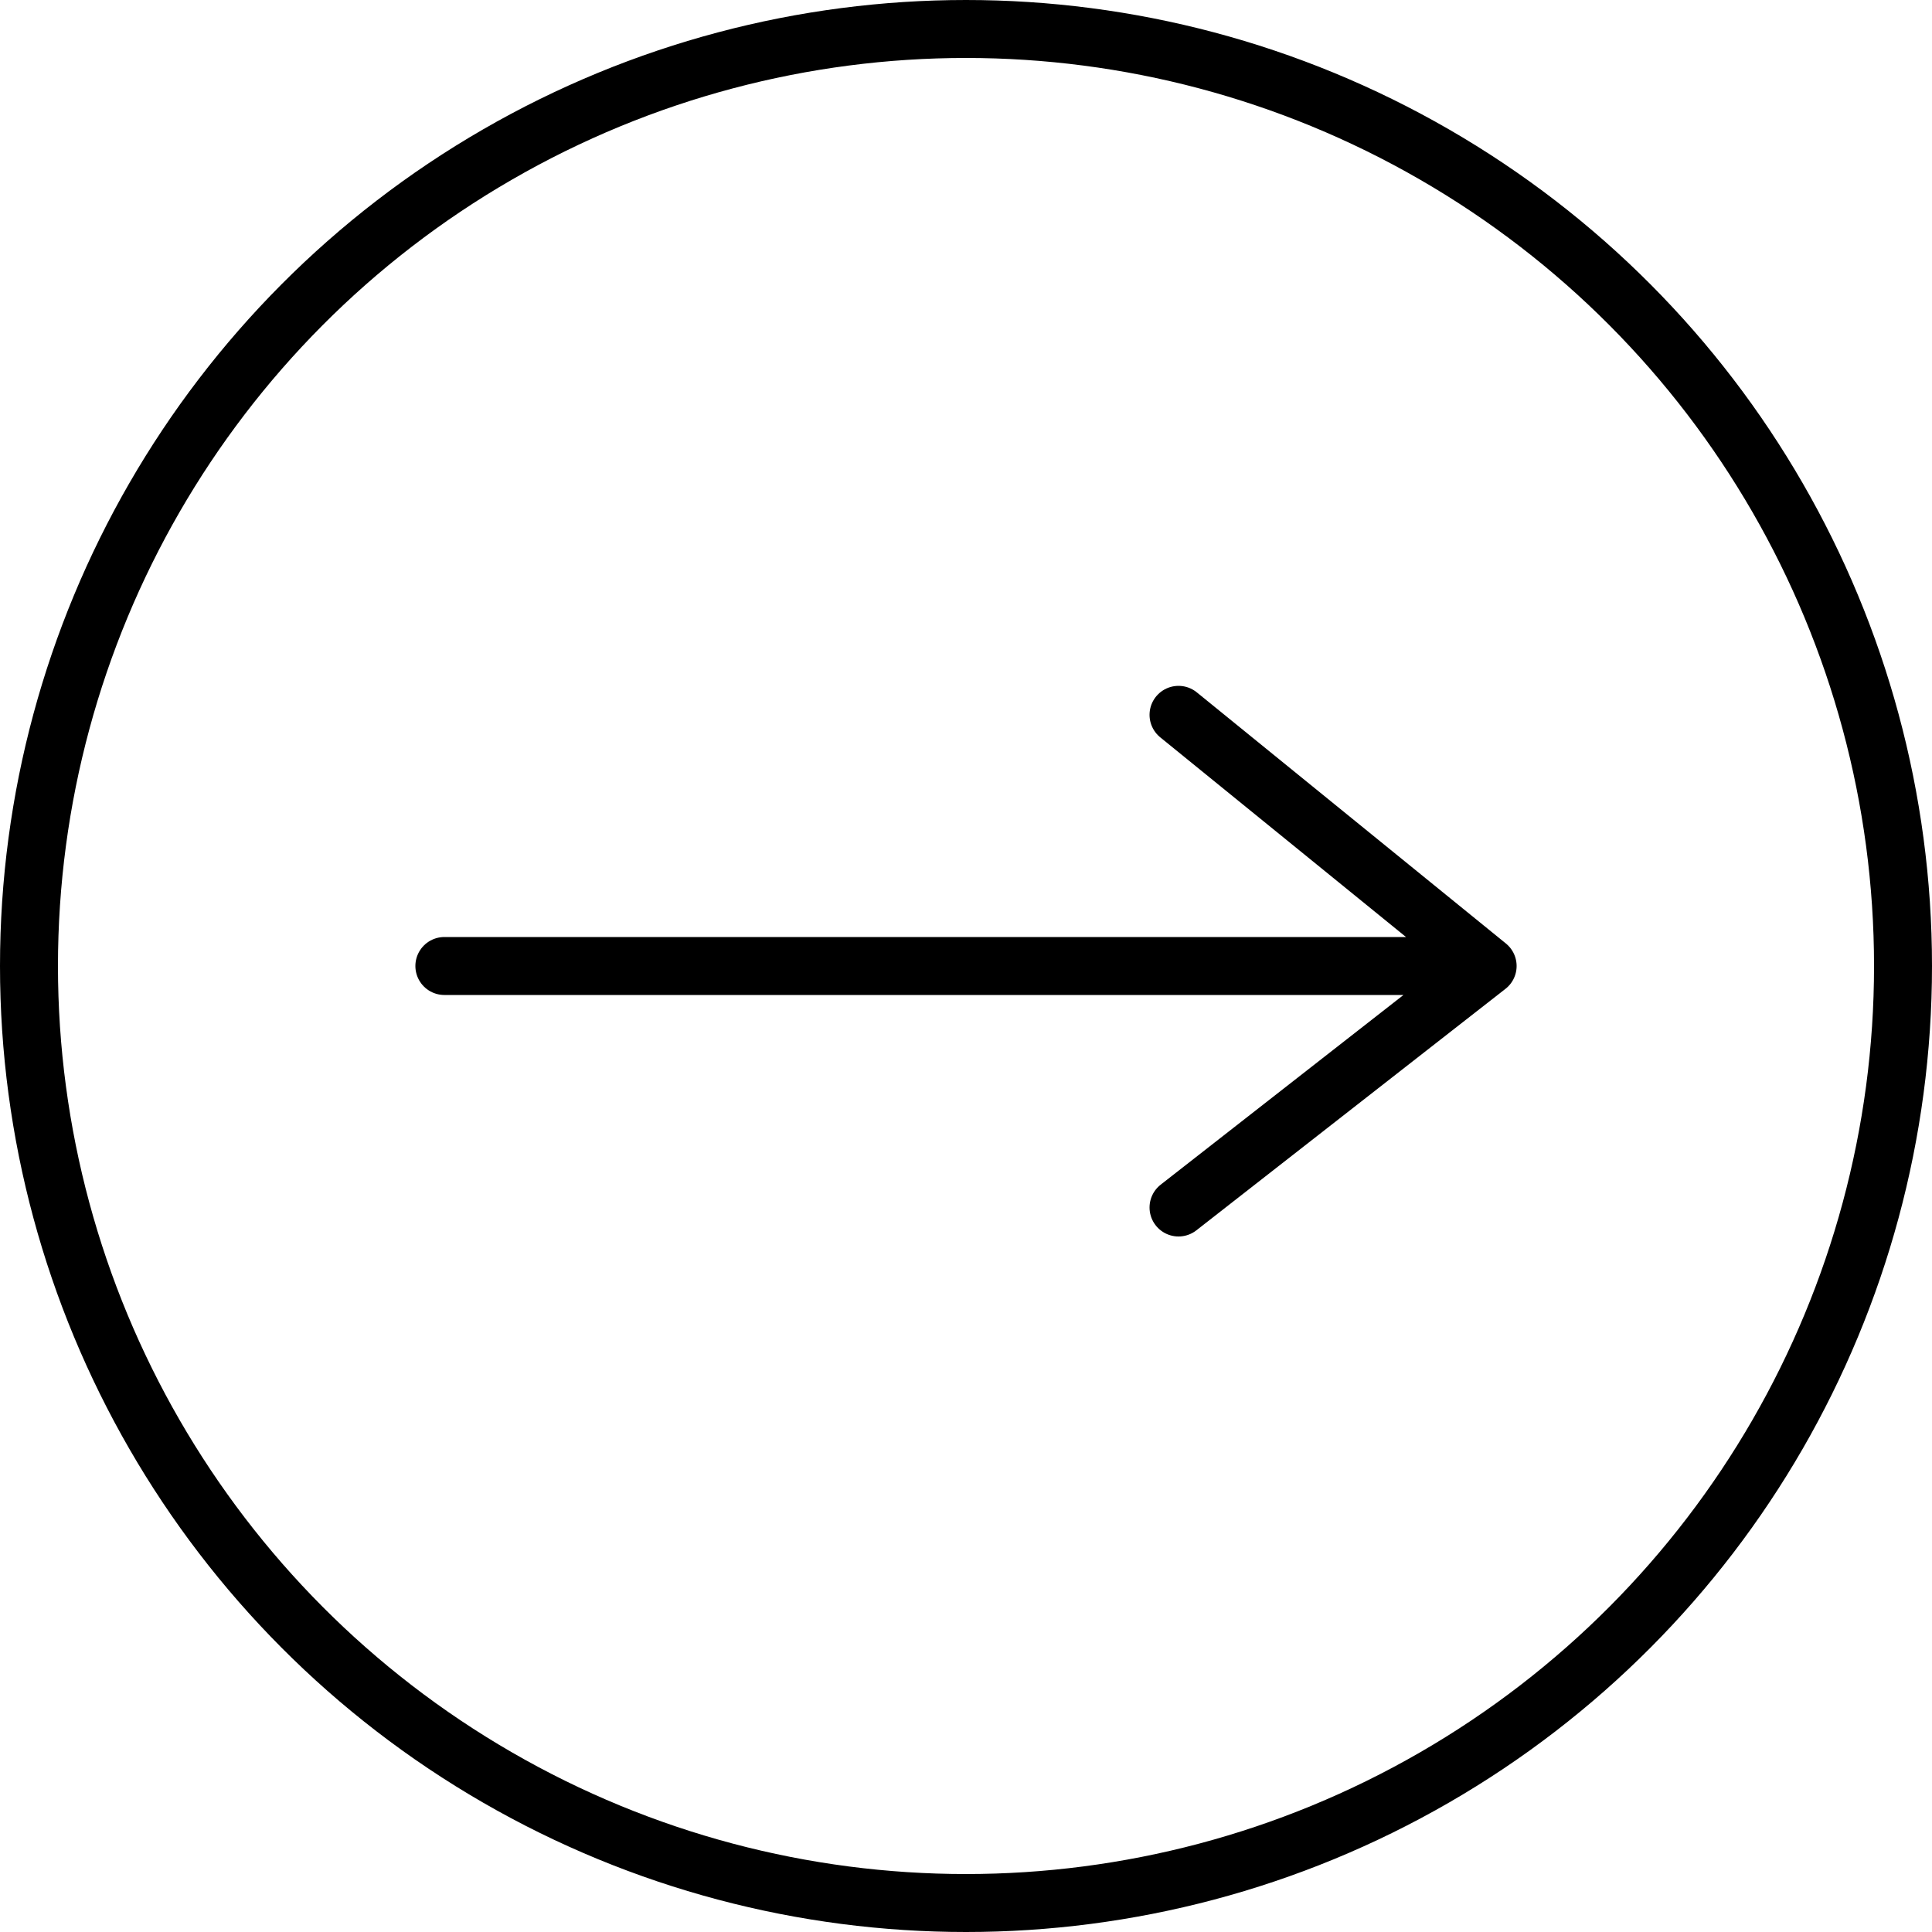 <?xml version="1.0" encoding="UTF-8"?> <svg xmlns="http://www.w3.org/2000/svg" width="100" height="100" viewBox="0 0 100 100" fill="none"> <circle cx="50" cy="50" r="48.5" stroke="black" stroke-width="3"></circle> <path d="M23 50H77M77 50L61 37M77 50L61 62.5" stroke="black" stroke-width="3" stroke-linecap="round" stroke-linejoin="round"></path> </svg> 